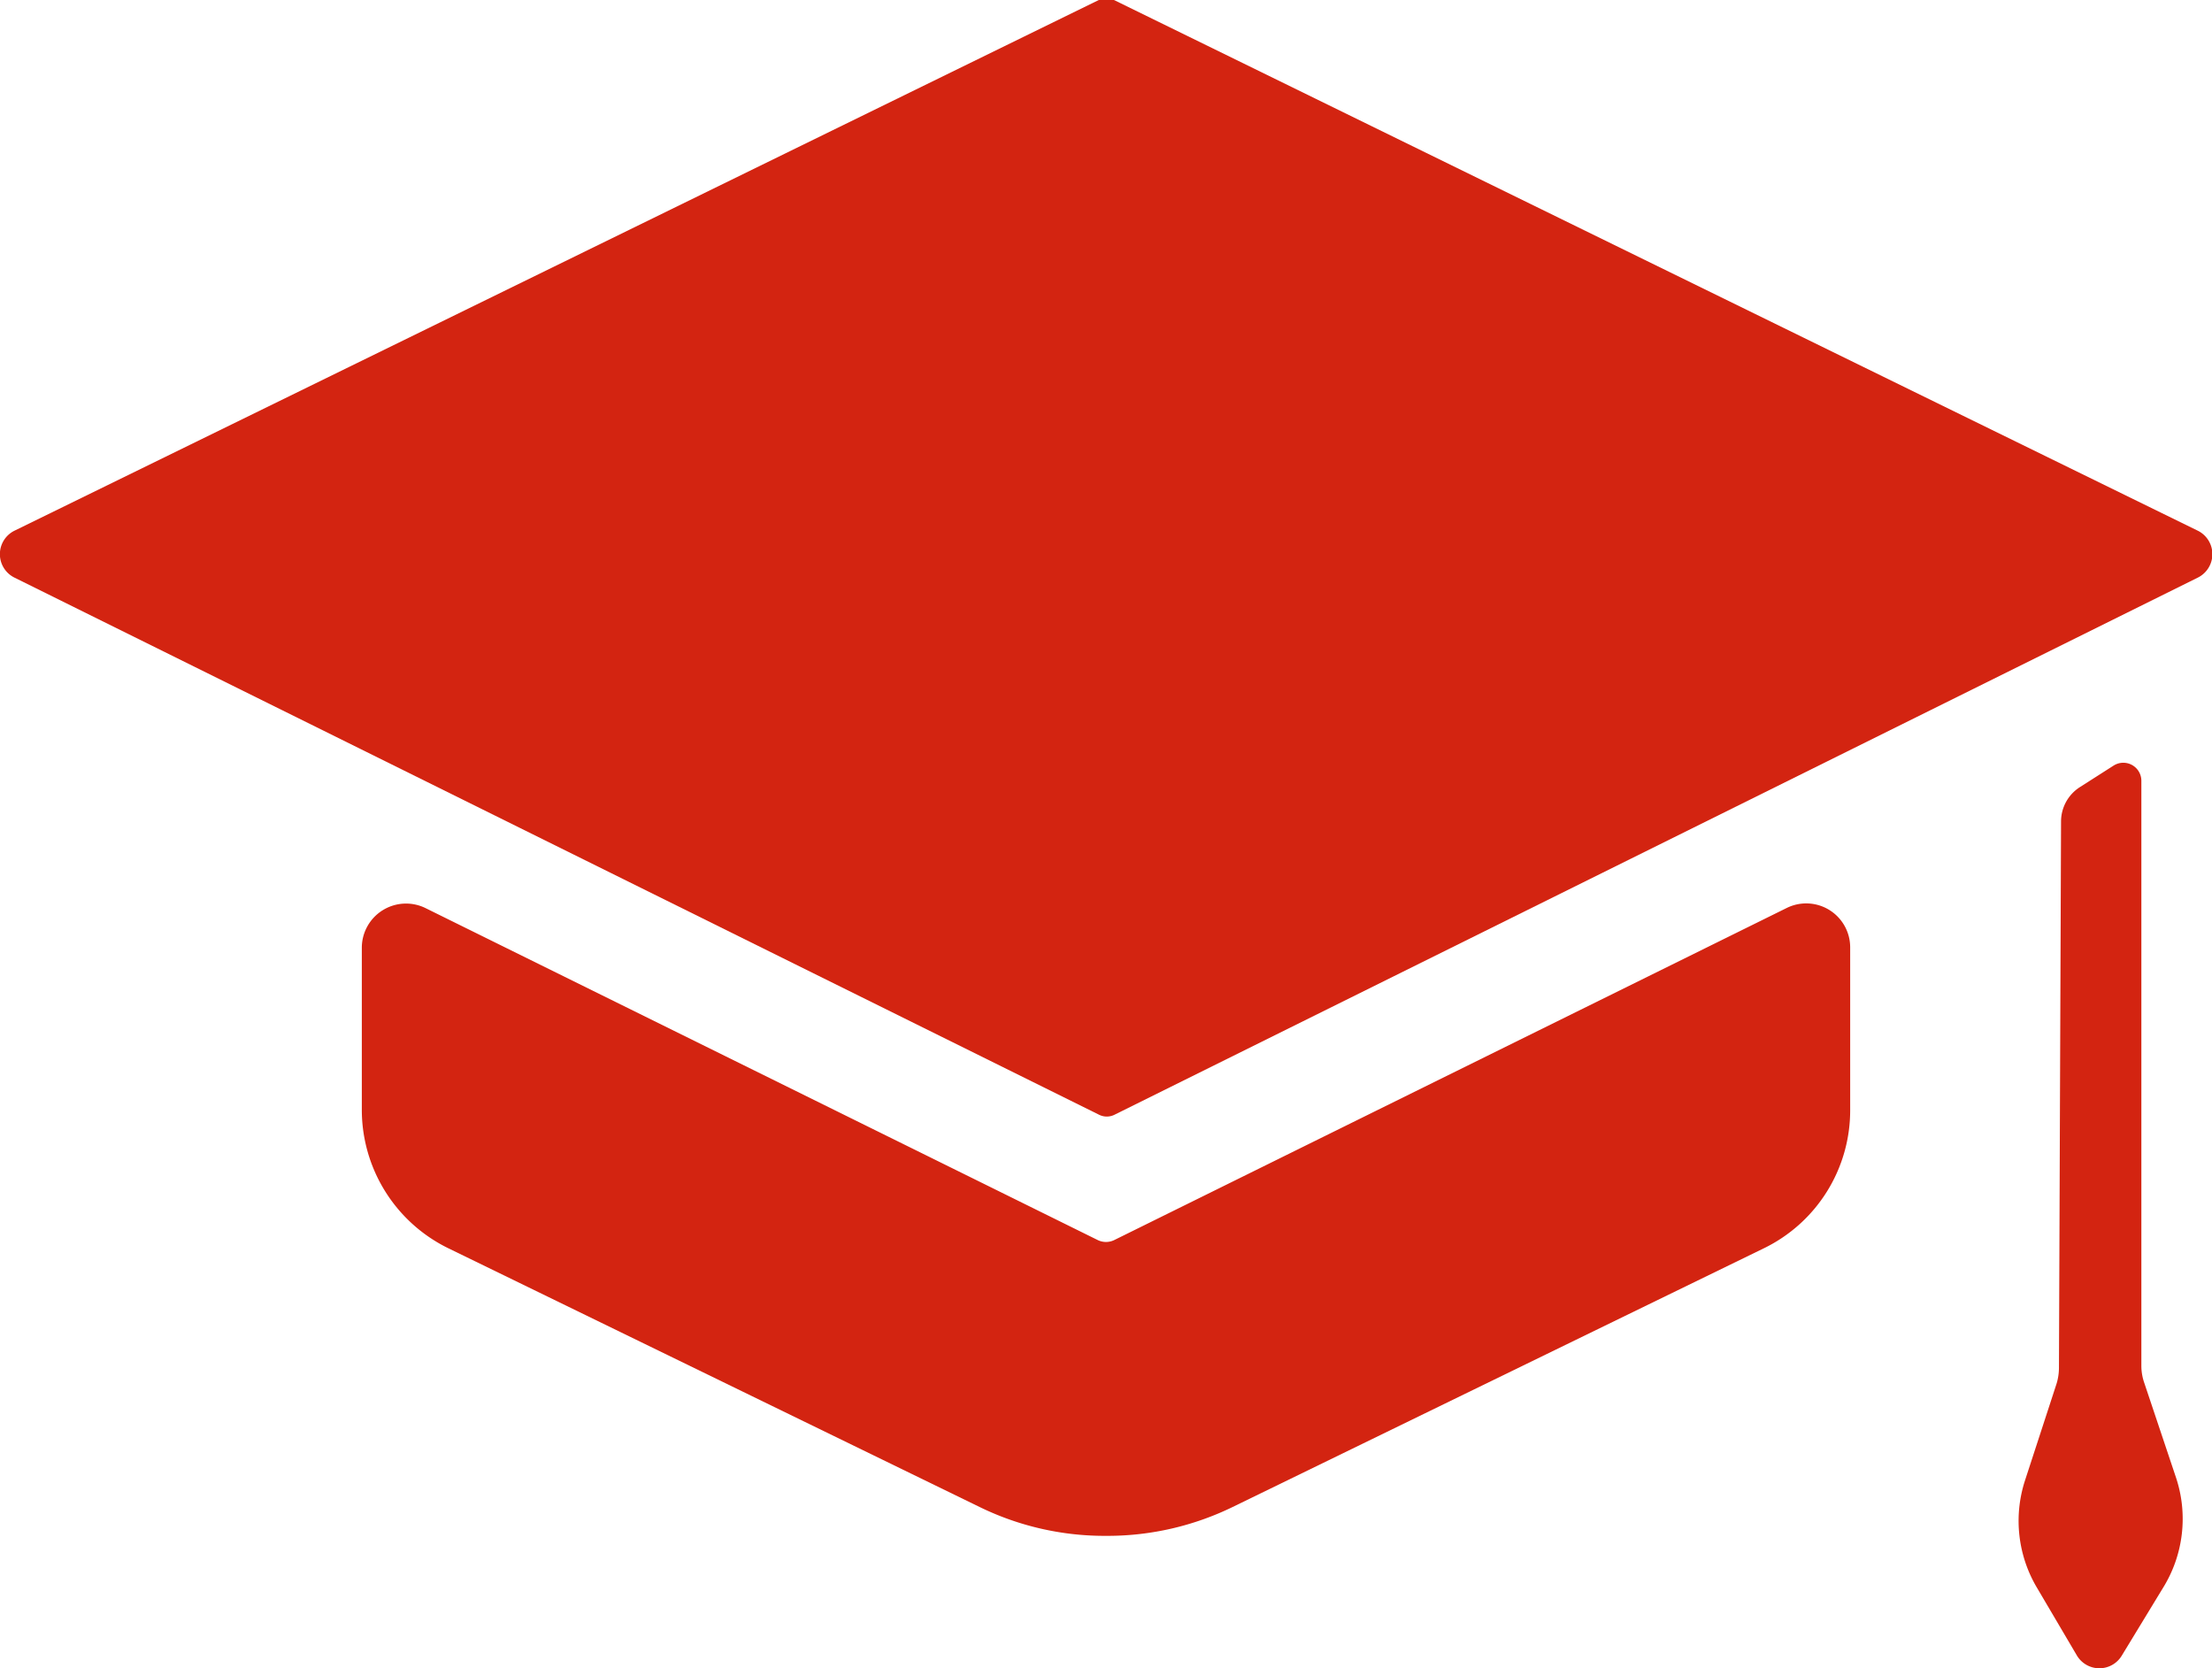 <svg xmlns="http://www.w3.org/2000/svg" viewBox="0 0 84.55 63.75"><defs><style>.a{fill:#d32411;}</style></defs><title>studyinchinas logo</title><path class="a" d="M84,20.28,42.58,0A.72.72,0,0,0,42,0L.56,20.28a1,1,0,0,0,0,1.8L42,42.6a.66.66,0,0,0,.61,0L84,22.08A1,1,0,0,0,84,20.28Z"/><path class="a" d="M68.3,34.7,42.58,47.4a.72.72,0,0,1-.61,0L16.27,34.71a1.69,1.69,0,0,0-2.44,1.52v6.19a5.89,5.89,0,0,0,3.31,5.29L37.45,57.6a10.89,10.89,0,0,0,4.76,1.1h.14a10.93,10.93,0,0,0,4.76-1.1l20.31-9.89a5.86,5.86,0,0,0,3.3-5.28V36.21A1.68,1.68,0,0,0,68.3,34.7Z"/><path class="a" d="M79.49,30.09l1.3-.83a.69.69,0,0,1,1.06.58l0,22.38a2,2,0,0,0,.11.63l1.21,3.61a5,5,0,0,1-.5,4.24L81.1,63.28a1,1,0,0,1-1.71,0L77.87,60.7a5,5,0,0,1-.47-4.11l1.21-3.71a2.1,2.1,0,0,0,.09-.61l.08-20.89A1.56,1.56,0,0,1,79.49,30.09Z"/></svg>